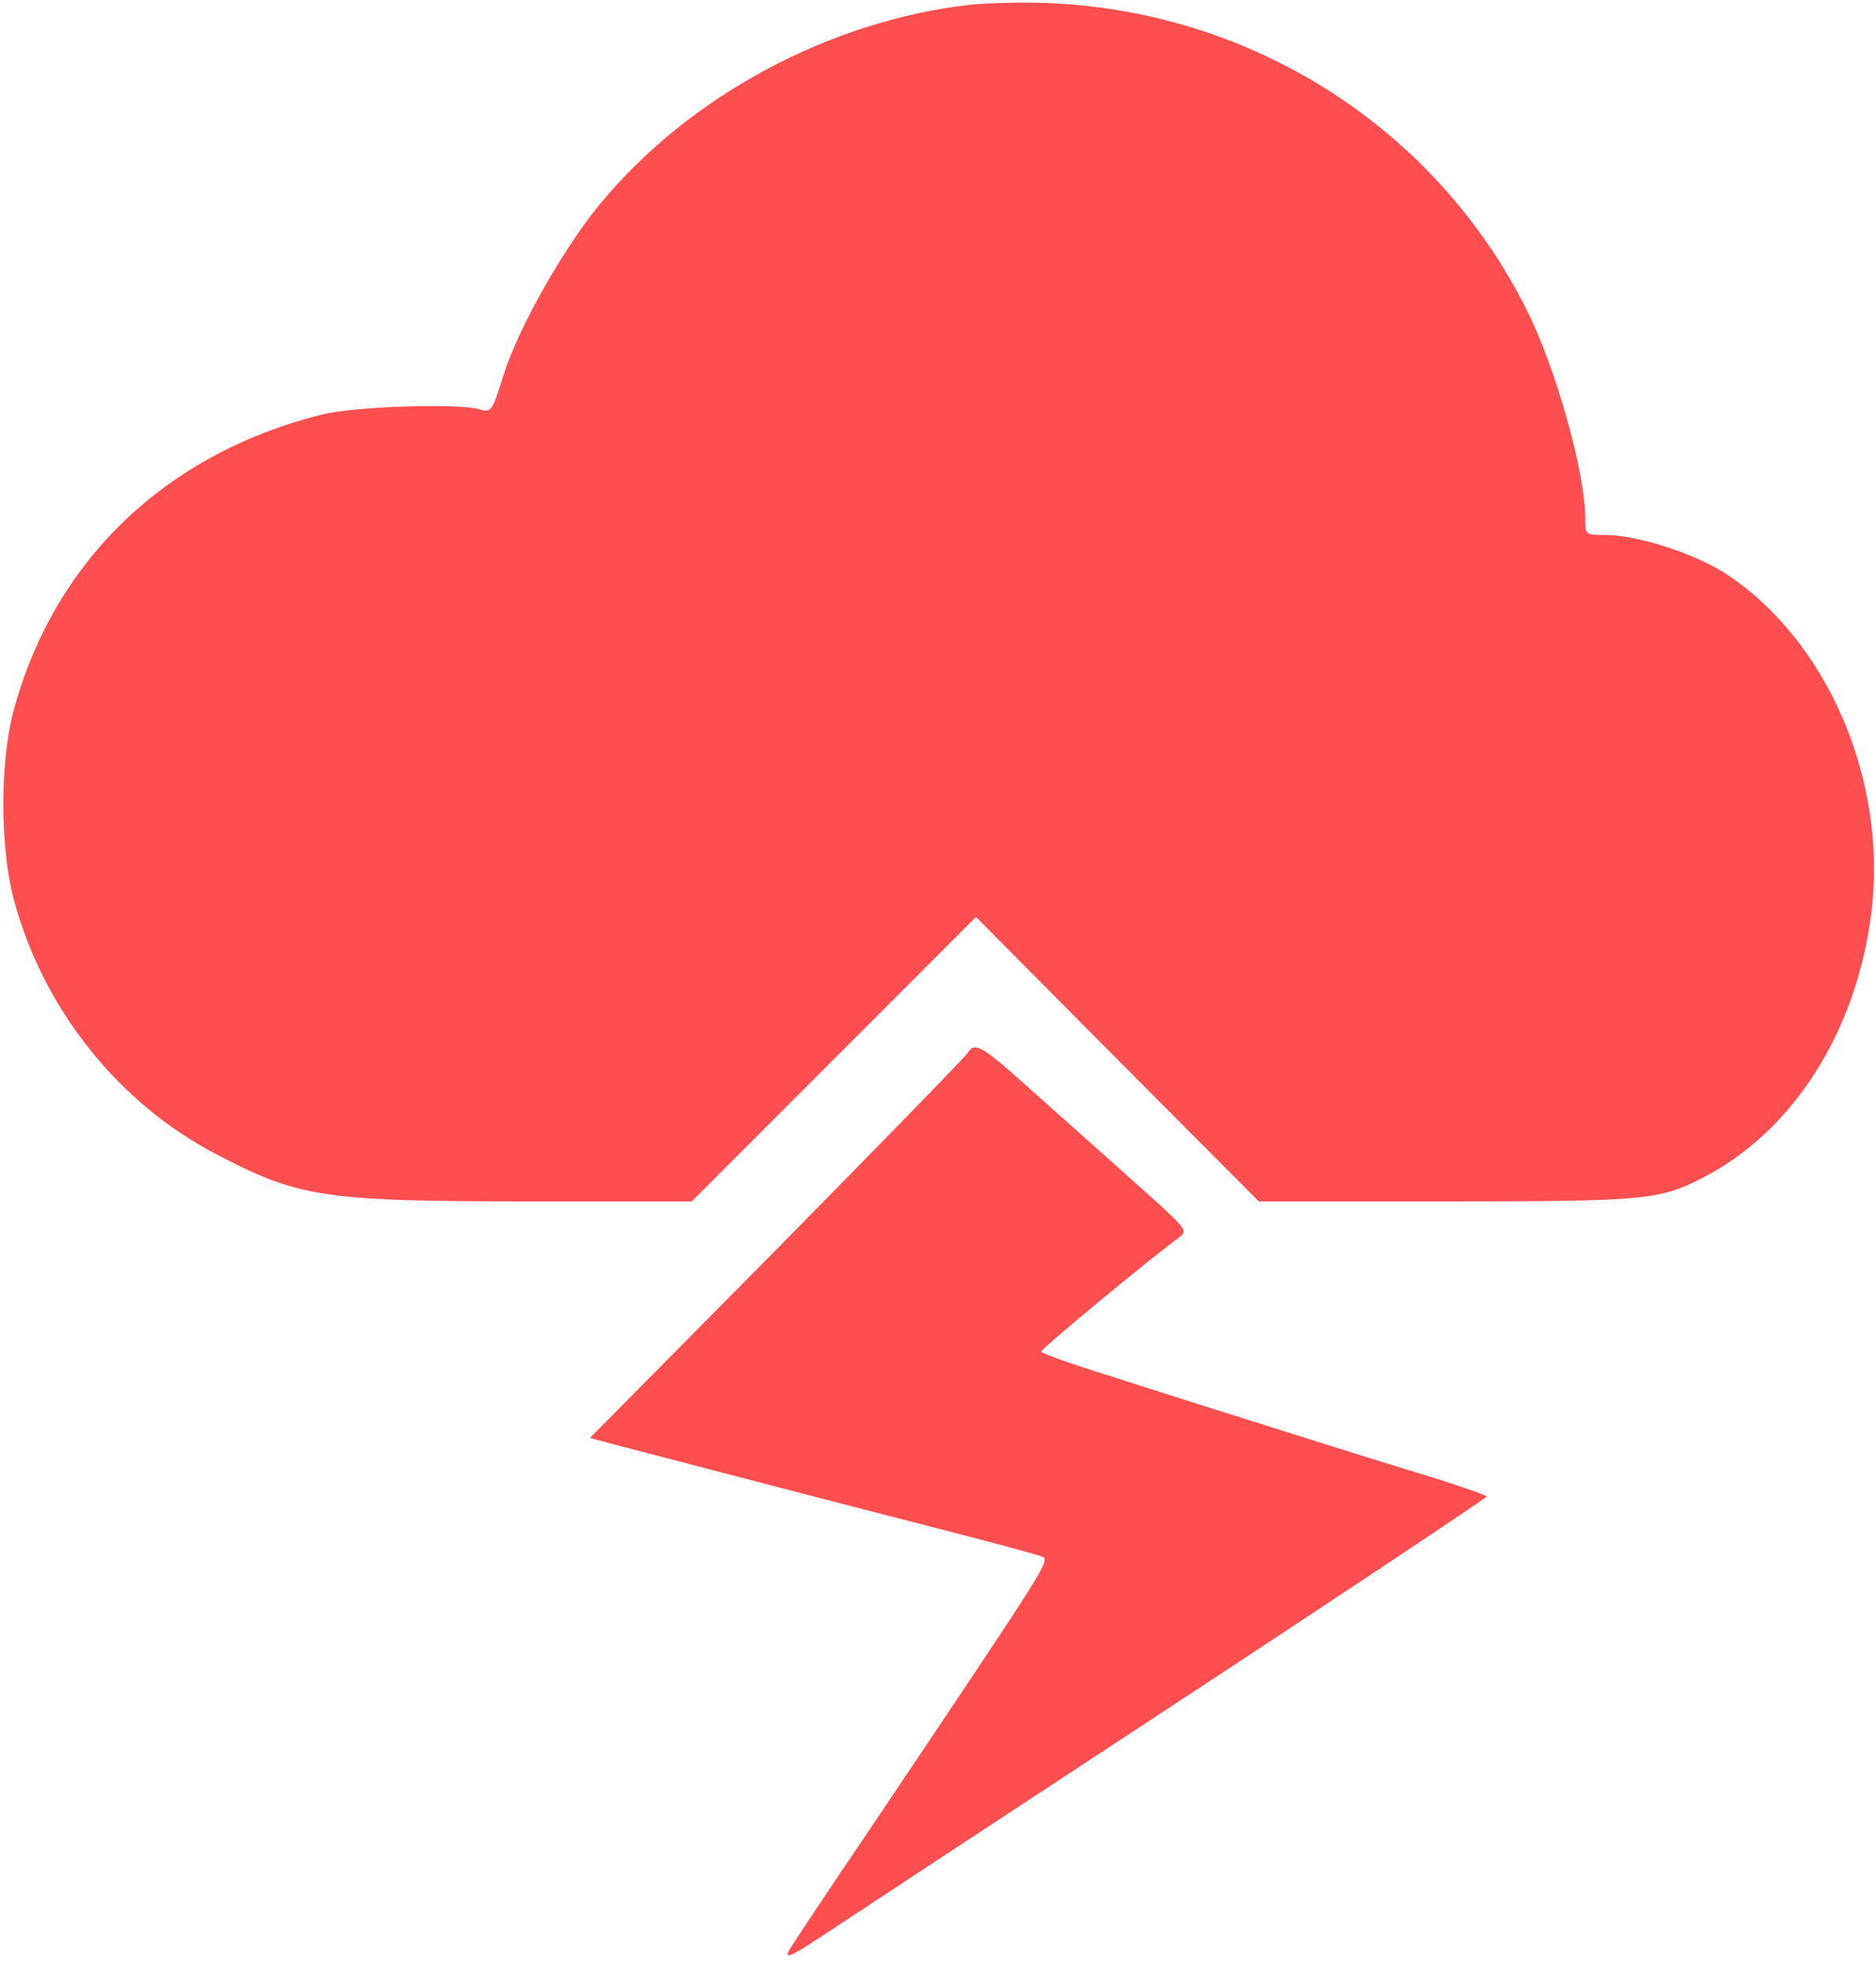<?xml version="1.0" standalone="no"?>
<!DOCTYPE svg PUBLIC "-//W3C//DTD SVG 20010904//EN"
 "http://www.w3.org/TR/2001/REC-SVG-20010904/DTD/svg10.dtd">
<svg version="1.0" xmlns="http://www.w3.org/2000/svg"
 width="400pt" height="420pt" viewBox="0 0 400 420"
 preserveAspectRatio="xMidYMid meet">

<g transform="translate(0,420) scale(0.1,-0.1)"
fill="#ff4e50" stroke="none">
<path d="M2069 4190 c-300 -34 -599 -194 -789 -424 -78 -94 -173 -262 -205
-361 -26 -83 -27 -85 -53 -77 -49 13 -263 6 -334 -11 -335 -83 -574 -312 -660
-635 -28 -109 -28 -287 1 -397 62 -234 223 -436 433 -545 175 -92 231 -100
668 -100 l345 0 303 303 303 303 301 -303 302 -303 401 0 c425 0 453 3 545 50
193 99 328 311 360 564 35 281 -92 579 -308 722 -64 43 -191 84 -258 84 -44 0
-44 0 -44 36 0 97 -63 322 -126 446 -192 382 -577 630 -1009 651 -55 3 -134 1
-176 -3z"/>
<path d="M2063 1956 c-4 -7 -187 -195 -406 -417 l-399 -403 44 -12 c107 -28
540 -141 713 -185 105 -27 197 -52 207 -56 17 -9 19 -6 -362 -573 -91 -134
-171 -254 -178 -267 -10 -18 5 -12 67 29 44 29 381 251 750 493 369 242 670
443 671 446 0 3 -78 30 -172 58 -95 29 -240 75 -323 101 -82 26 -219 69 -302
96 -84 26 -153 50 -153 54 0 6 237 202 294 243 17 13 15 17 -35 64 -30 27 -90
81 -134 120 -44 39 -118 105 -165 147 -87 78 -103 86 -117 62z"/>
</g>
</svg>